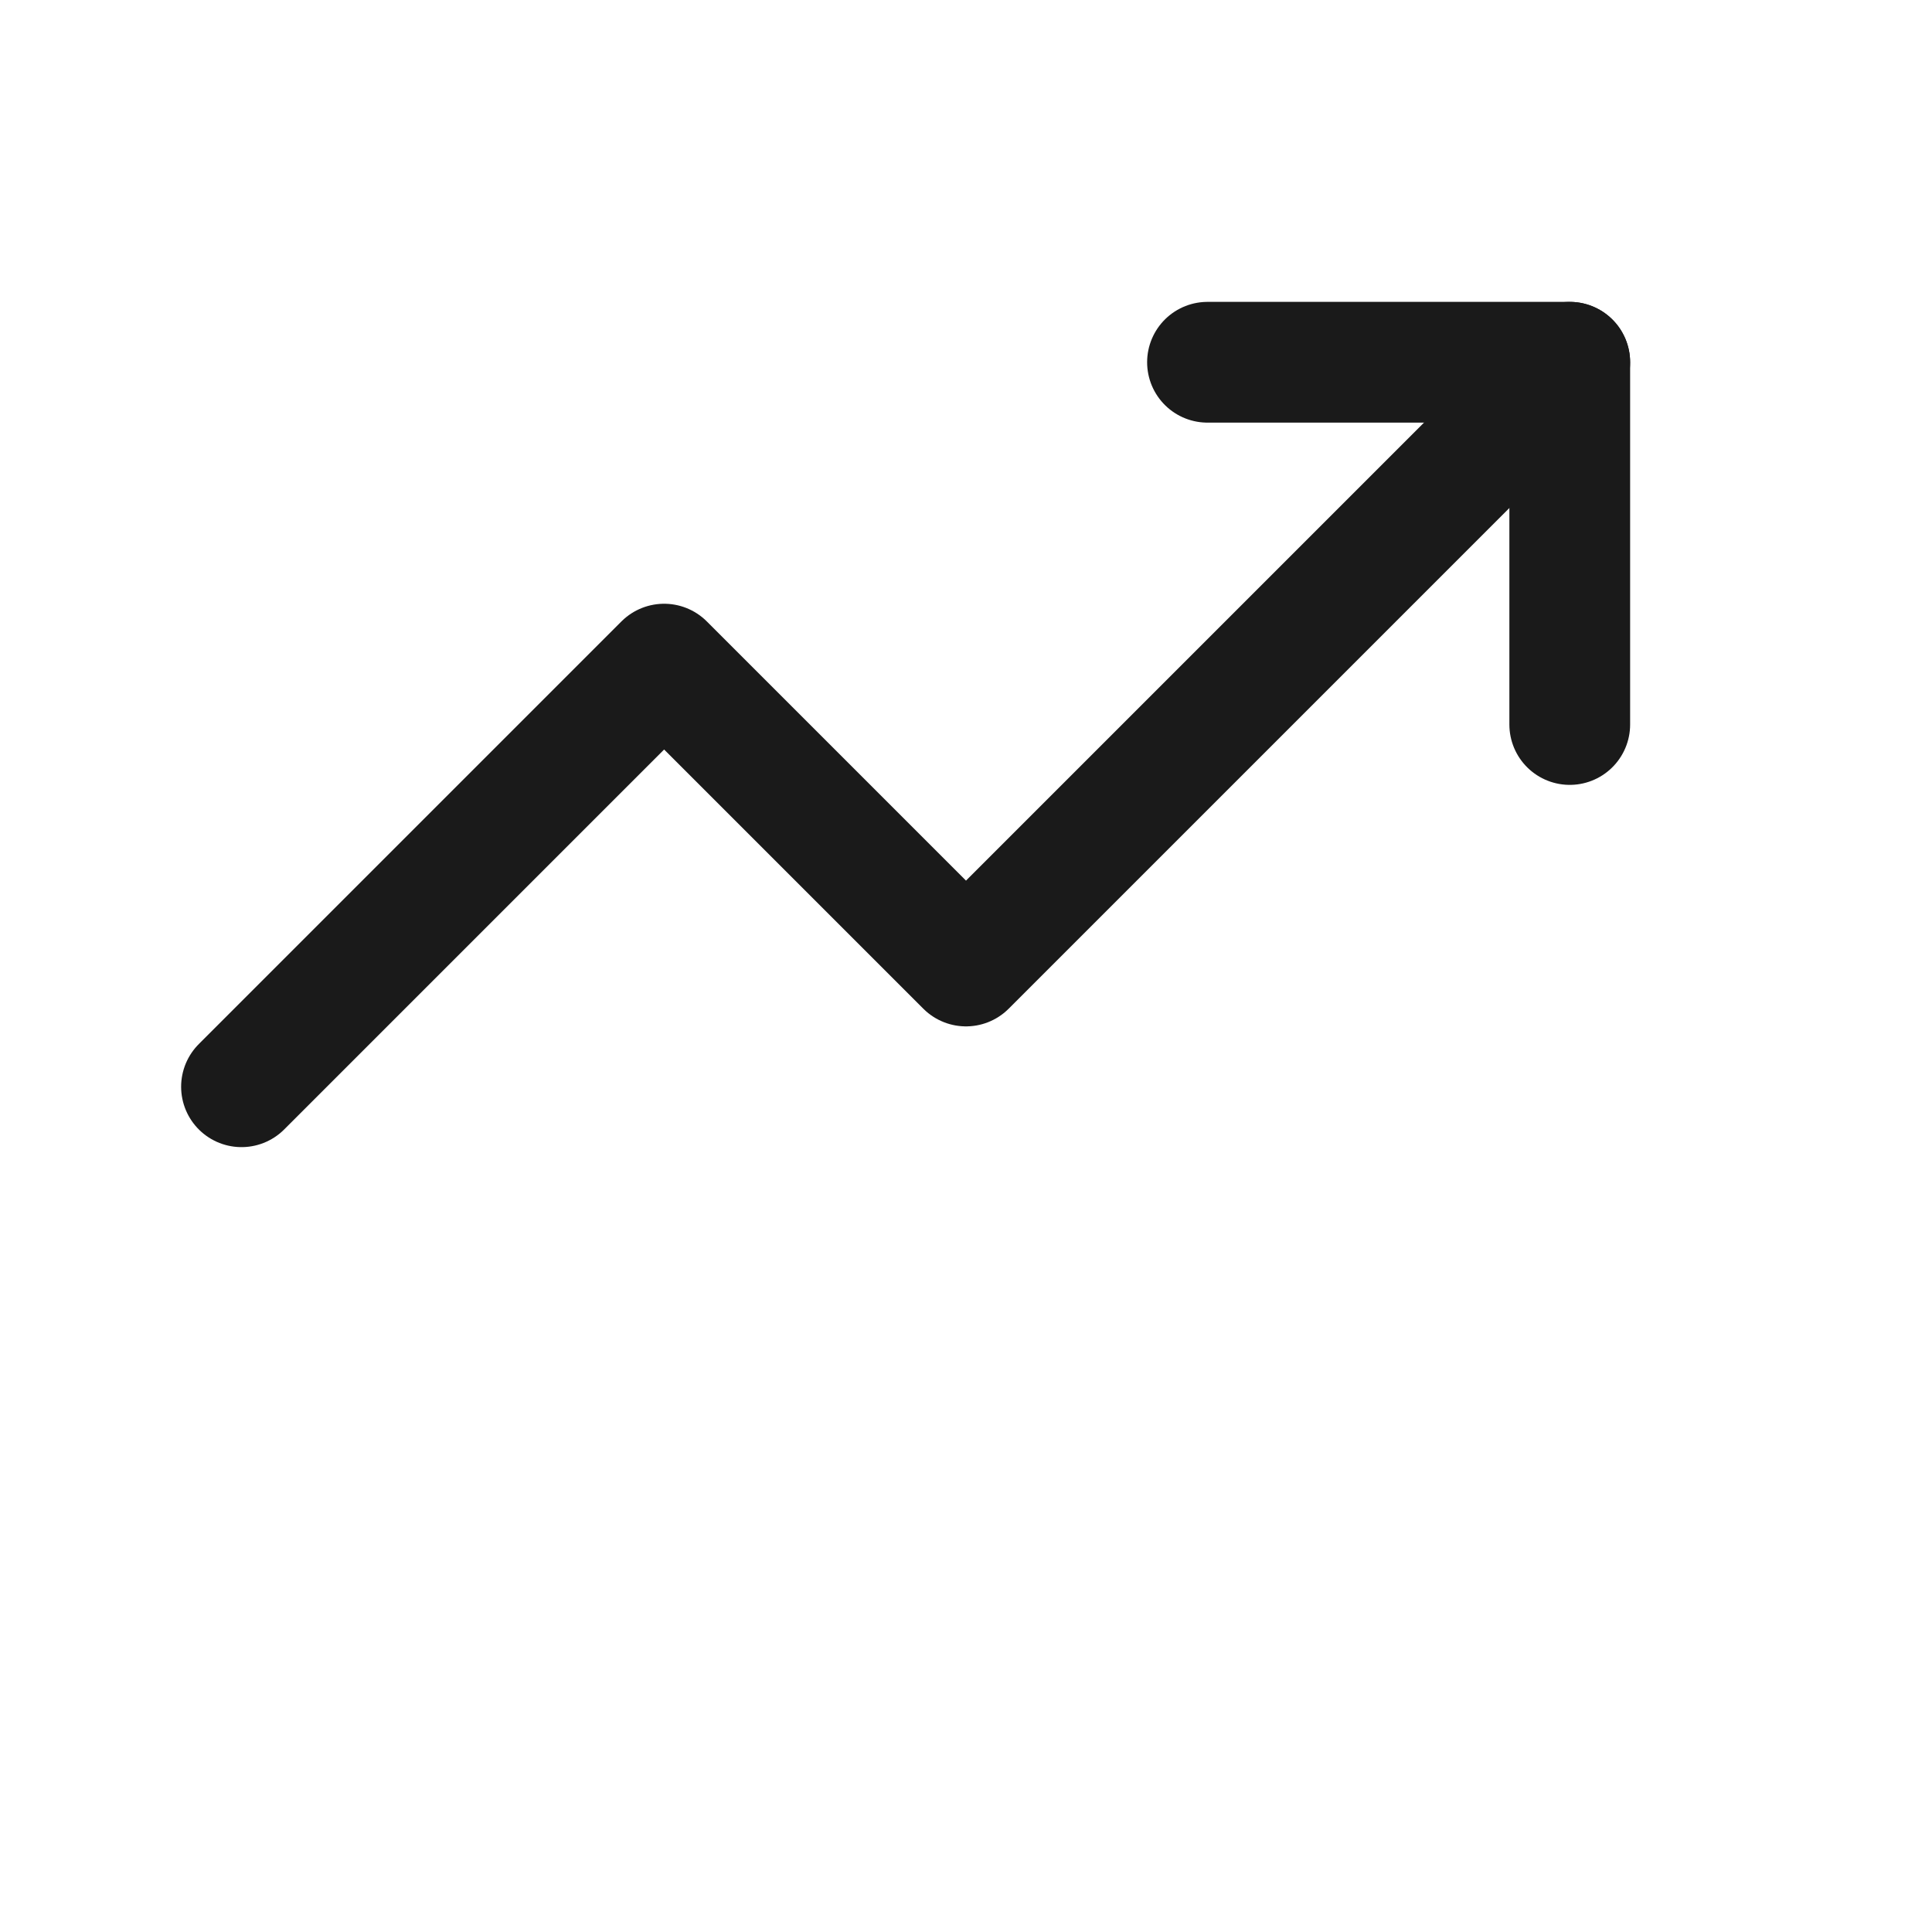 <svg width="32" height="32" viewBox="0 0 32 32" fill="none" xmlns="http://www.w3.org/2000/svg">
<path d="M26 6L16 16L11 11L4 18" stroke="#1A1A1A" stroke-width="2" stroke-linecap="round" stroke-linejoin="round"/>
<path d="M20 6H26V12" stroke="#1A1A1A" stroke-width="2" stroke-linecap="round" stroke-linejoin="round"/>
</svg>

